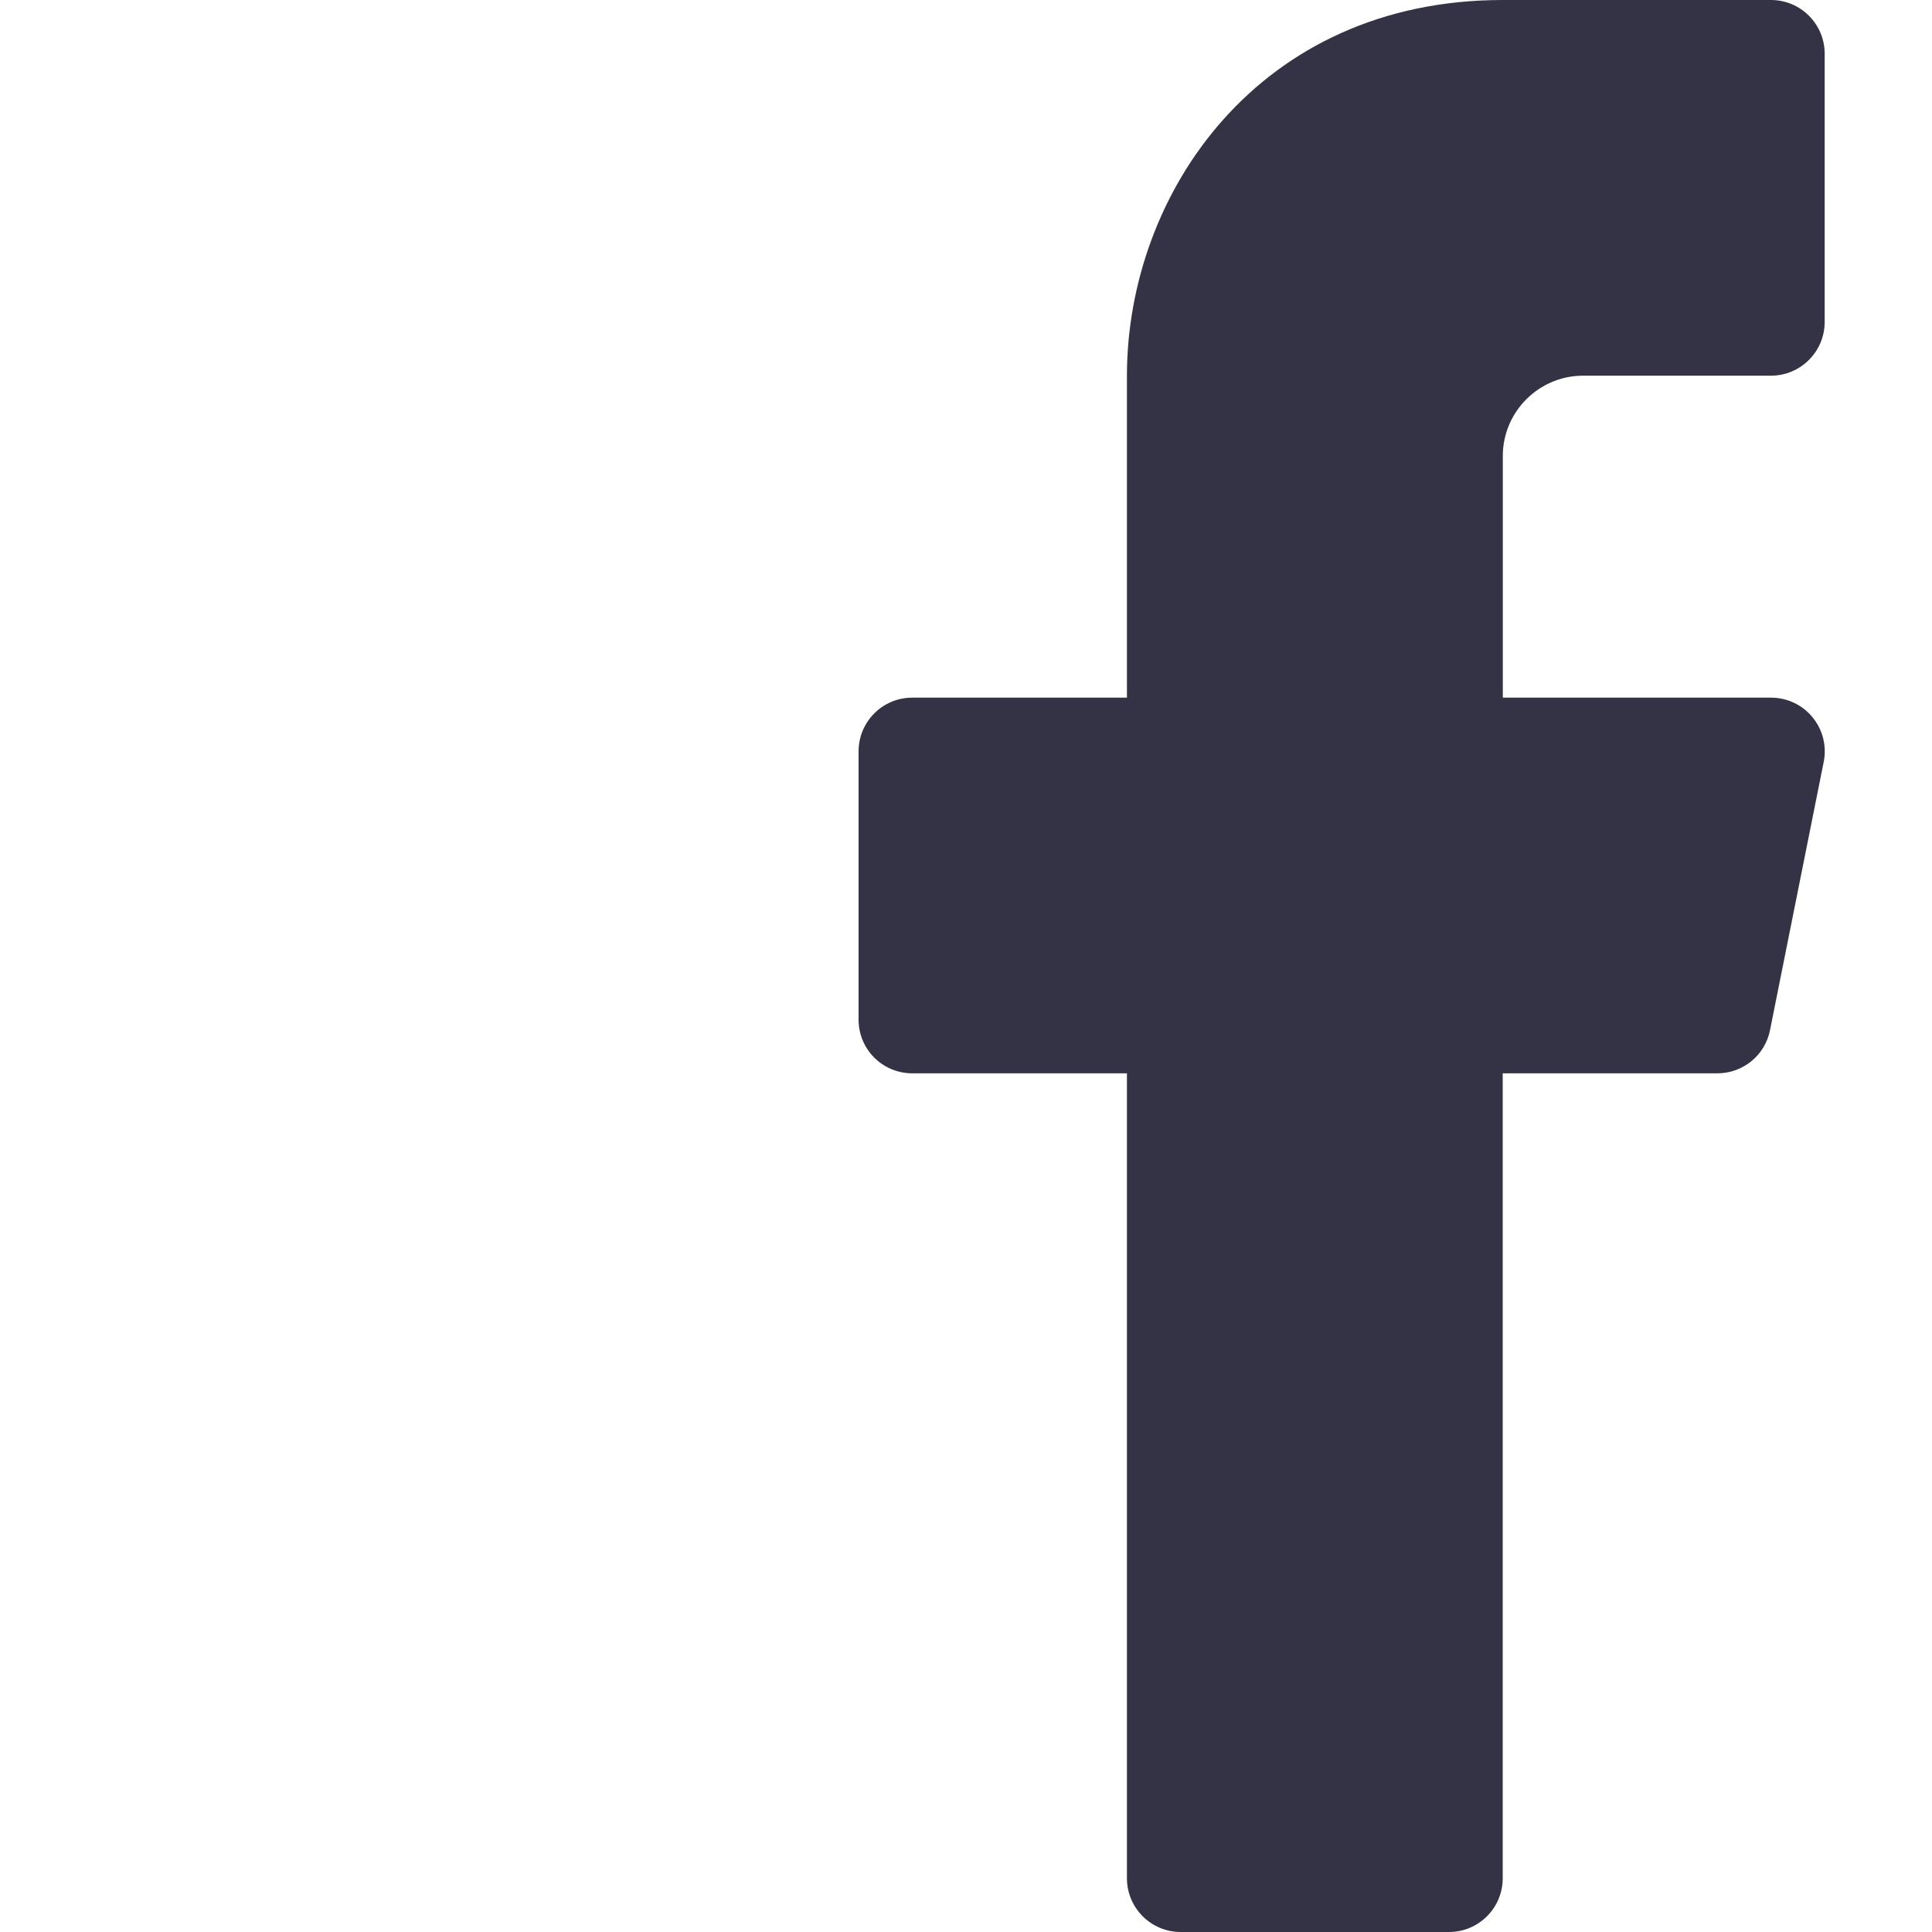 <?xml version="1.0" encoding="utf-8"?>
<!-- Generator: Adobe Illustrator 16.0.0, SVG Export Plug-In . SVG Version: 6.00 Build 0)  -->
<!DOCTYPE svg PUBLIC "-//W3C//DTD SVG 1.1//EN" "http://www.w3.org/Graphics/SVG/1.1/DTD/svg11.dtd">
<svg version="1.1" id="레이어_1" xmlns="http://www.w3.org/2000/svg" xmlns:xlink="http://www.w3.org/1999/xlink" x="0px"
	 y="0px" width="20px" height="20px" viewBox="0 0 20 20" enable-background="new 0 0 20 20" xml:space="preserve">
<g>
	<path fill="#333345" d="M16.389,3.889h1.944c0.307,0,0.556-0.25,0.556-0.556V0.556C18.889,0.249,18.64,0,18.333,0h-2.777
		c-2.526,0-3.89,2.003-3.89,3.889v3.333H9.444c-0.308,0-0.556,0.249-0.556,0.556v2.778c0,0.307,0.248,0.555,0.556,0.555h2.222v8.333
		c0,0.307,0.249,0.556,0.557,0.556H15c0.307,0,0.556-0.249,0.556-0.556v-8.333h2.222c0.266,0,0.493-0.187,0.545-0.446l0.556-2.778
		c0.033-0.163-0.01-0.333-0.115-0.461c-0.105-0.129-0.263-0.204-0.43-0.204h-2.777v-2.5C15.556,4.263,15.93,3.889,16.389,3.889z"/>
	<rect fill="none" width="20" height="20"/>
</g>
</svg>
